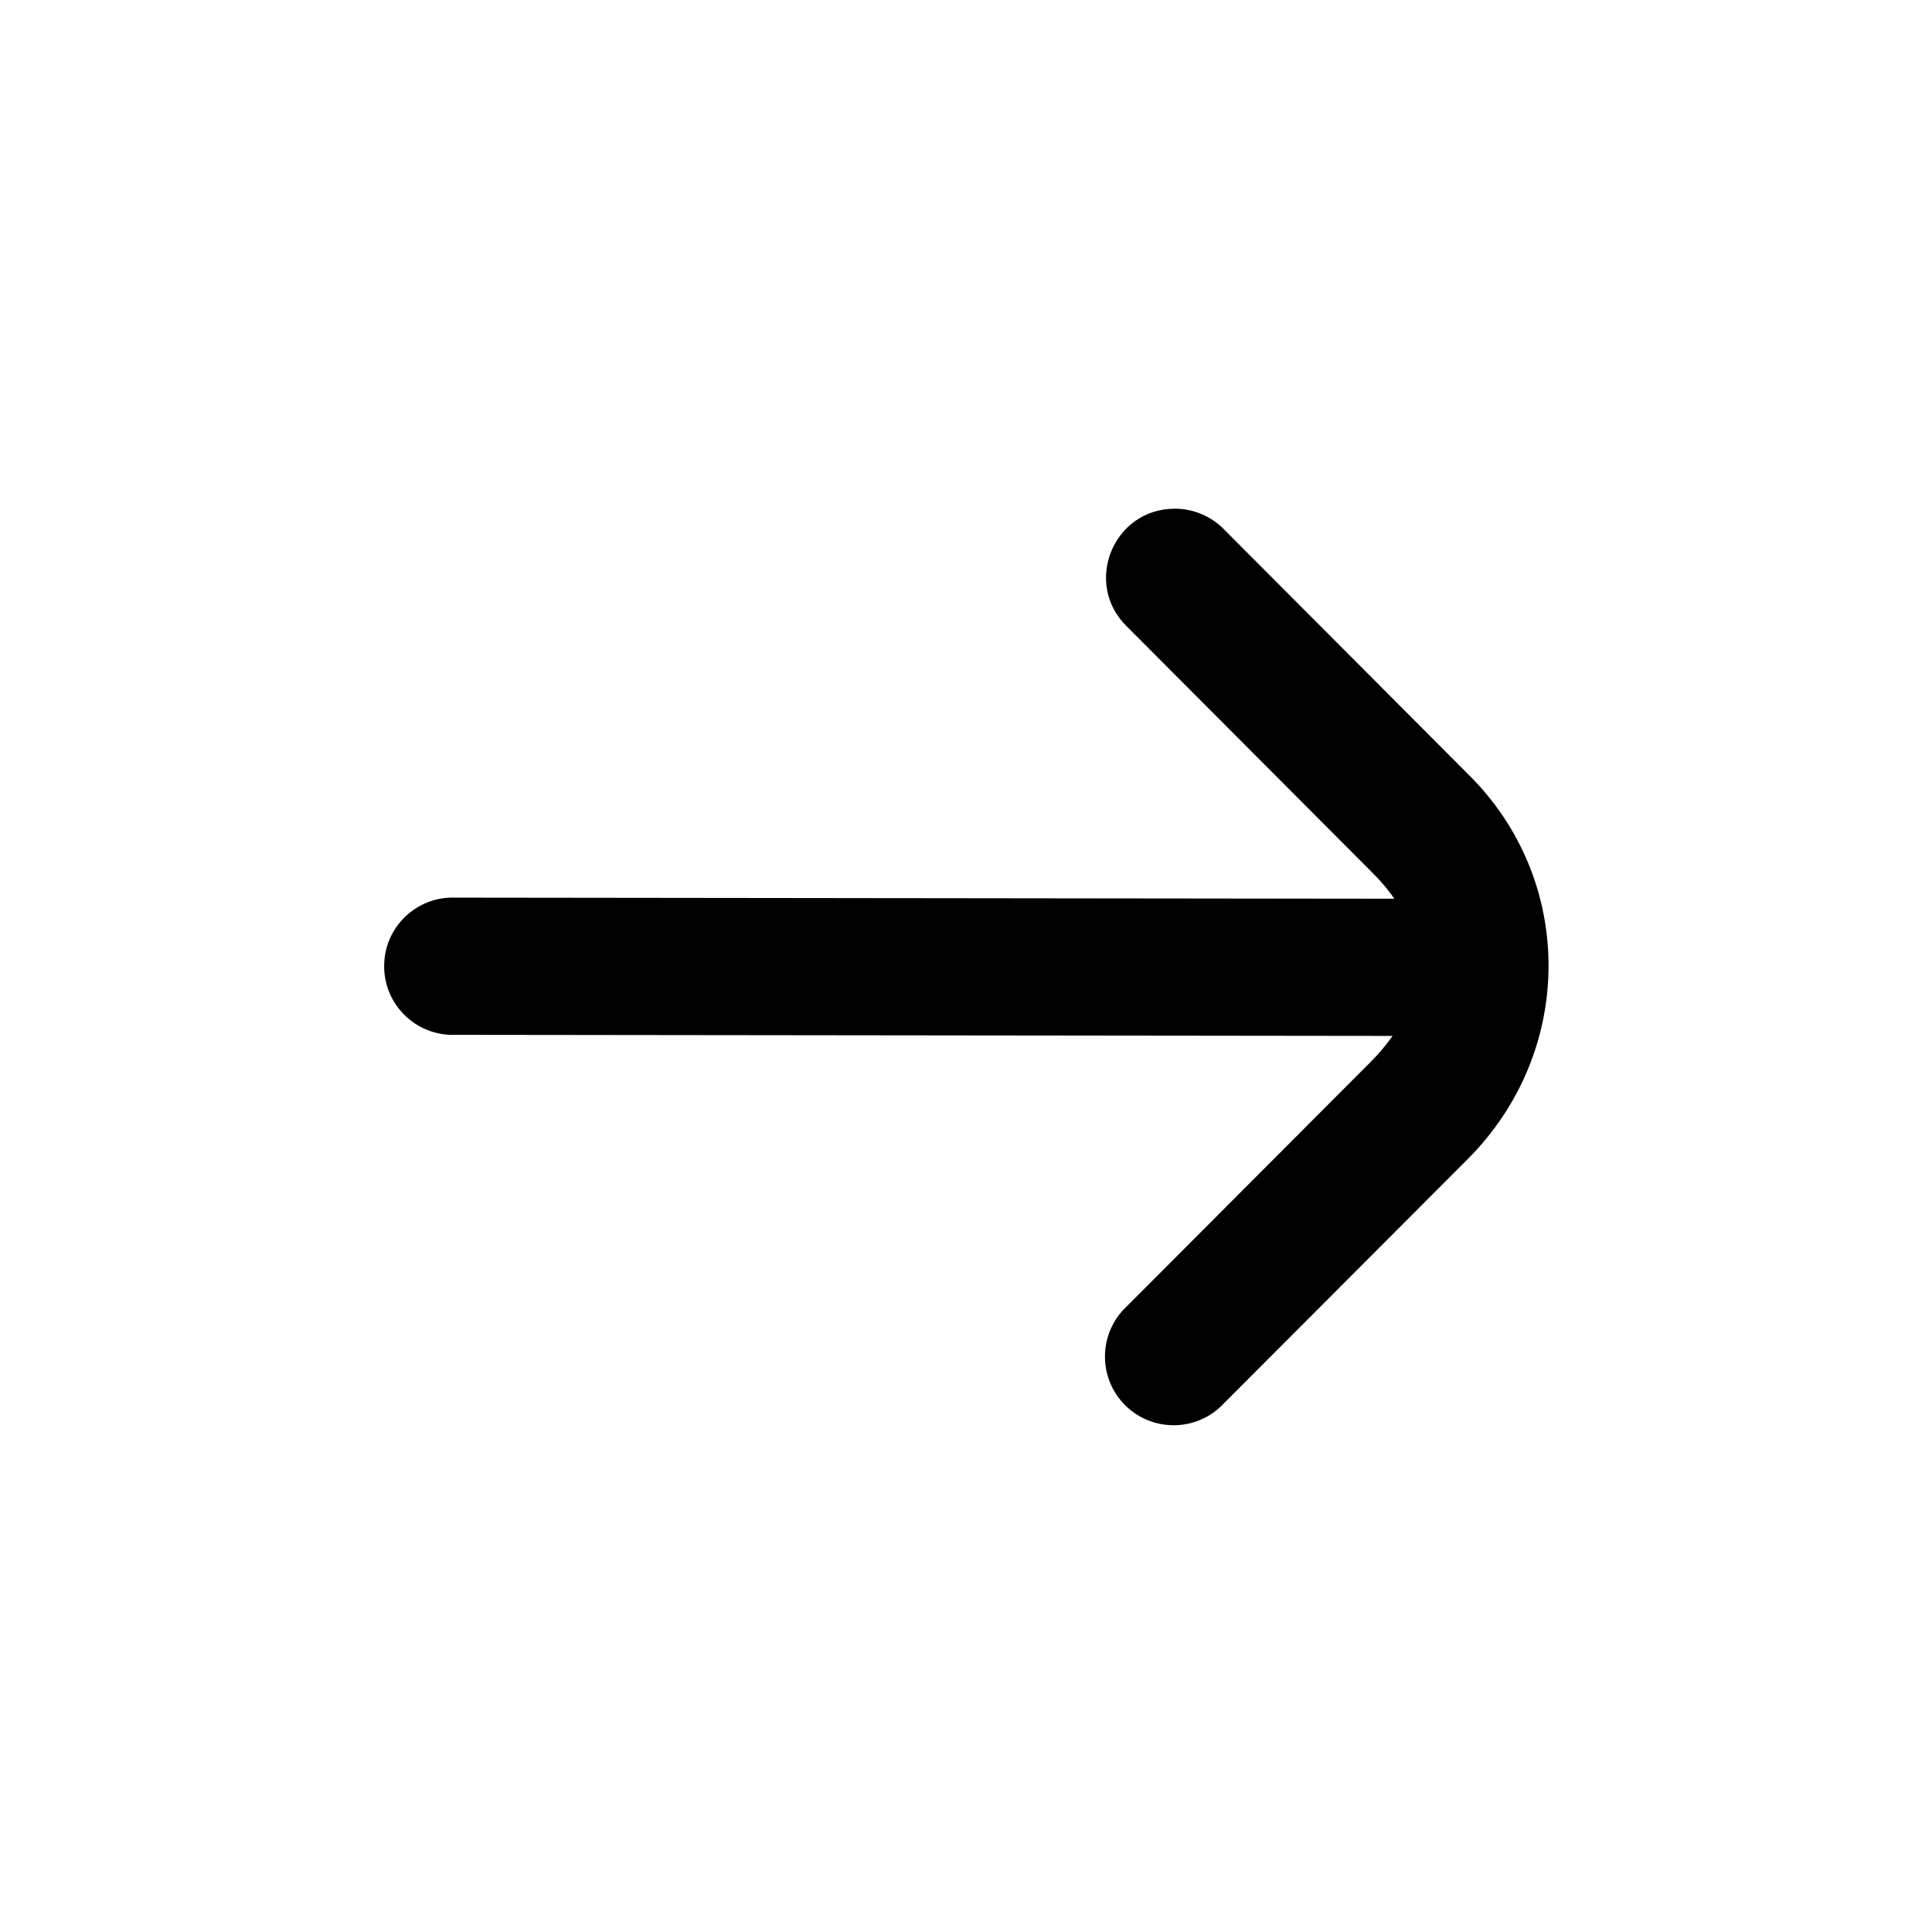 <?xml version="1.0" encoding="UTF-8"?>
<!-- Uploaded to: SVG Repo, www.svgrepo.com, Generator: SVG Repo Mixer Tools -->
<svg fill="#000000" width="800px" height="800px" version="1.1" viewBox="144 144 512 512" xmlns="http://www.w3.org/2000/svg">
 <g>
  <path d="m264.7 381.88c-10.324-0.41-18.895 7.844-18.895 18.137-0.027 10.316 8.535 18.602 18.859 18.223l253.46 0.293c10.324 0.379 18.895-7.844 18.922-18.164 0-10.316-8.566-18.574-18.859-18.191z"/>
  <path d="m455.33 278.81c-16.301 0-24.379 19.801-12.711 31.203l64.777 64.957c0.035 0.035 0.094 0.09 0.117 0.117 15.832 15.539 15.953 34.051-0.293 50.352l-64.75 64.898c-7.41 7.055-7.535 18.836-0.297 26.062 7.227 7.203 19.012 7.059 26.031-0.352l64.816-64.93c28.453-28.539 28.512-73.965 0-101.99l-64.637-64.832c-3.434-3.5-8.133-5.488-13.055-5.488z"/>
 </g>
</svg>